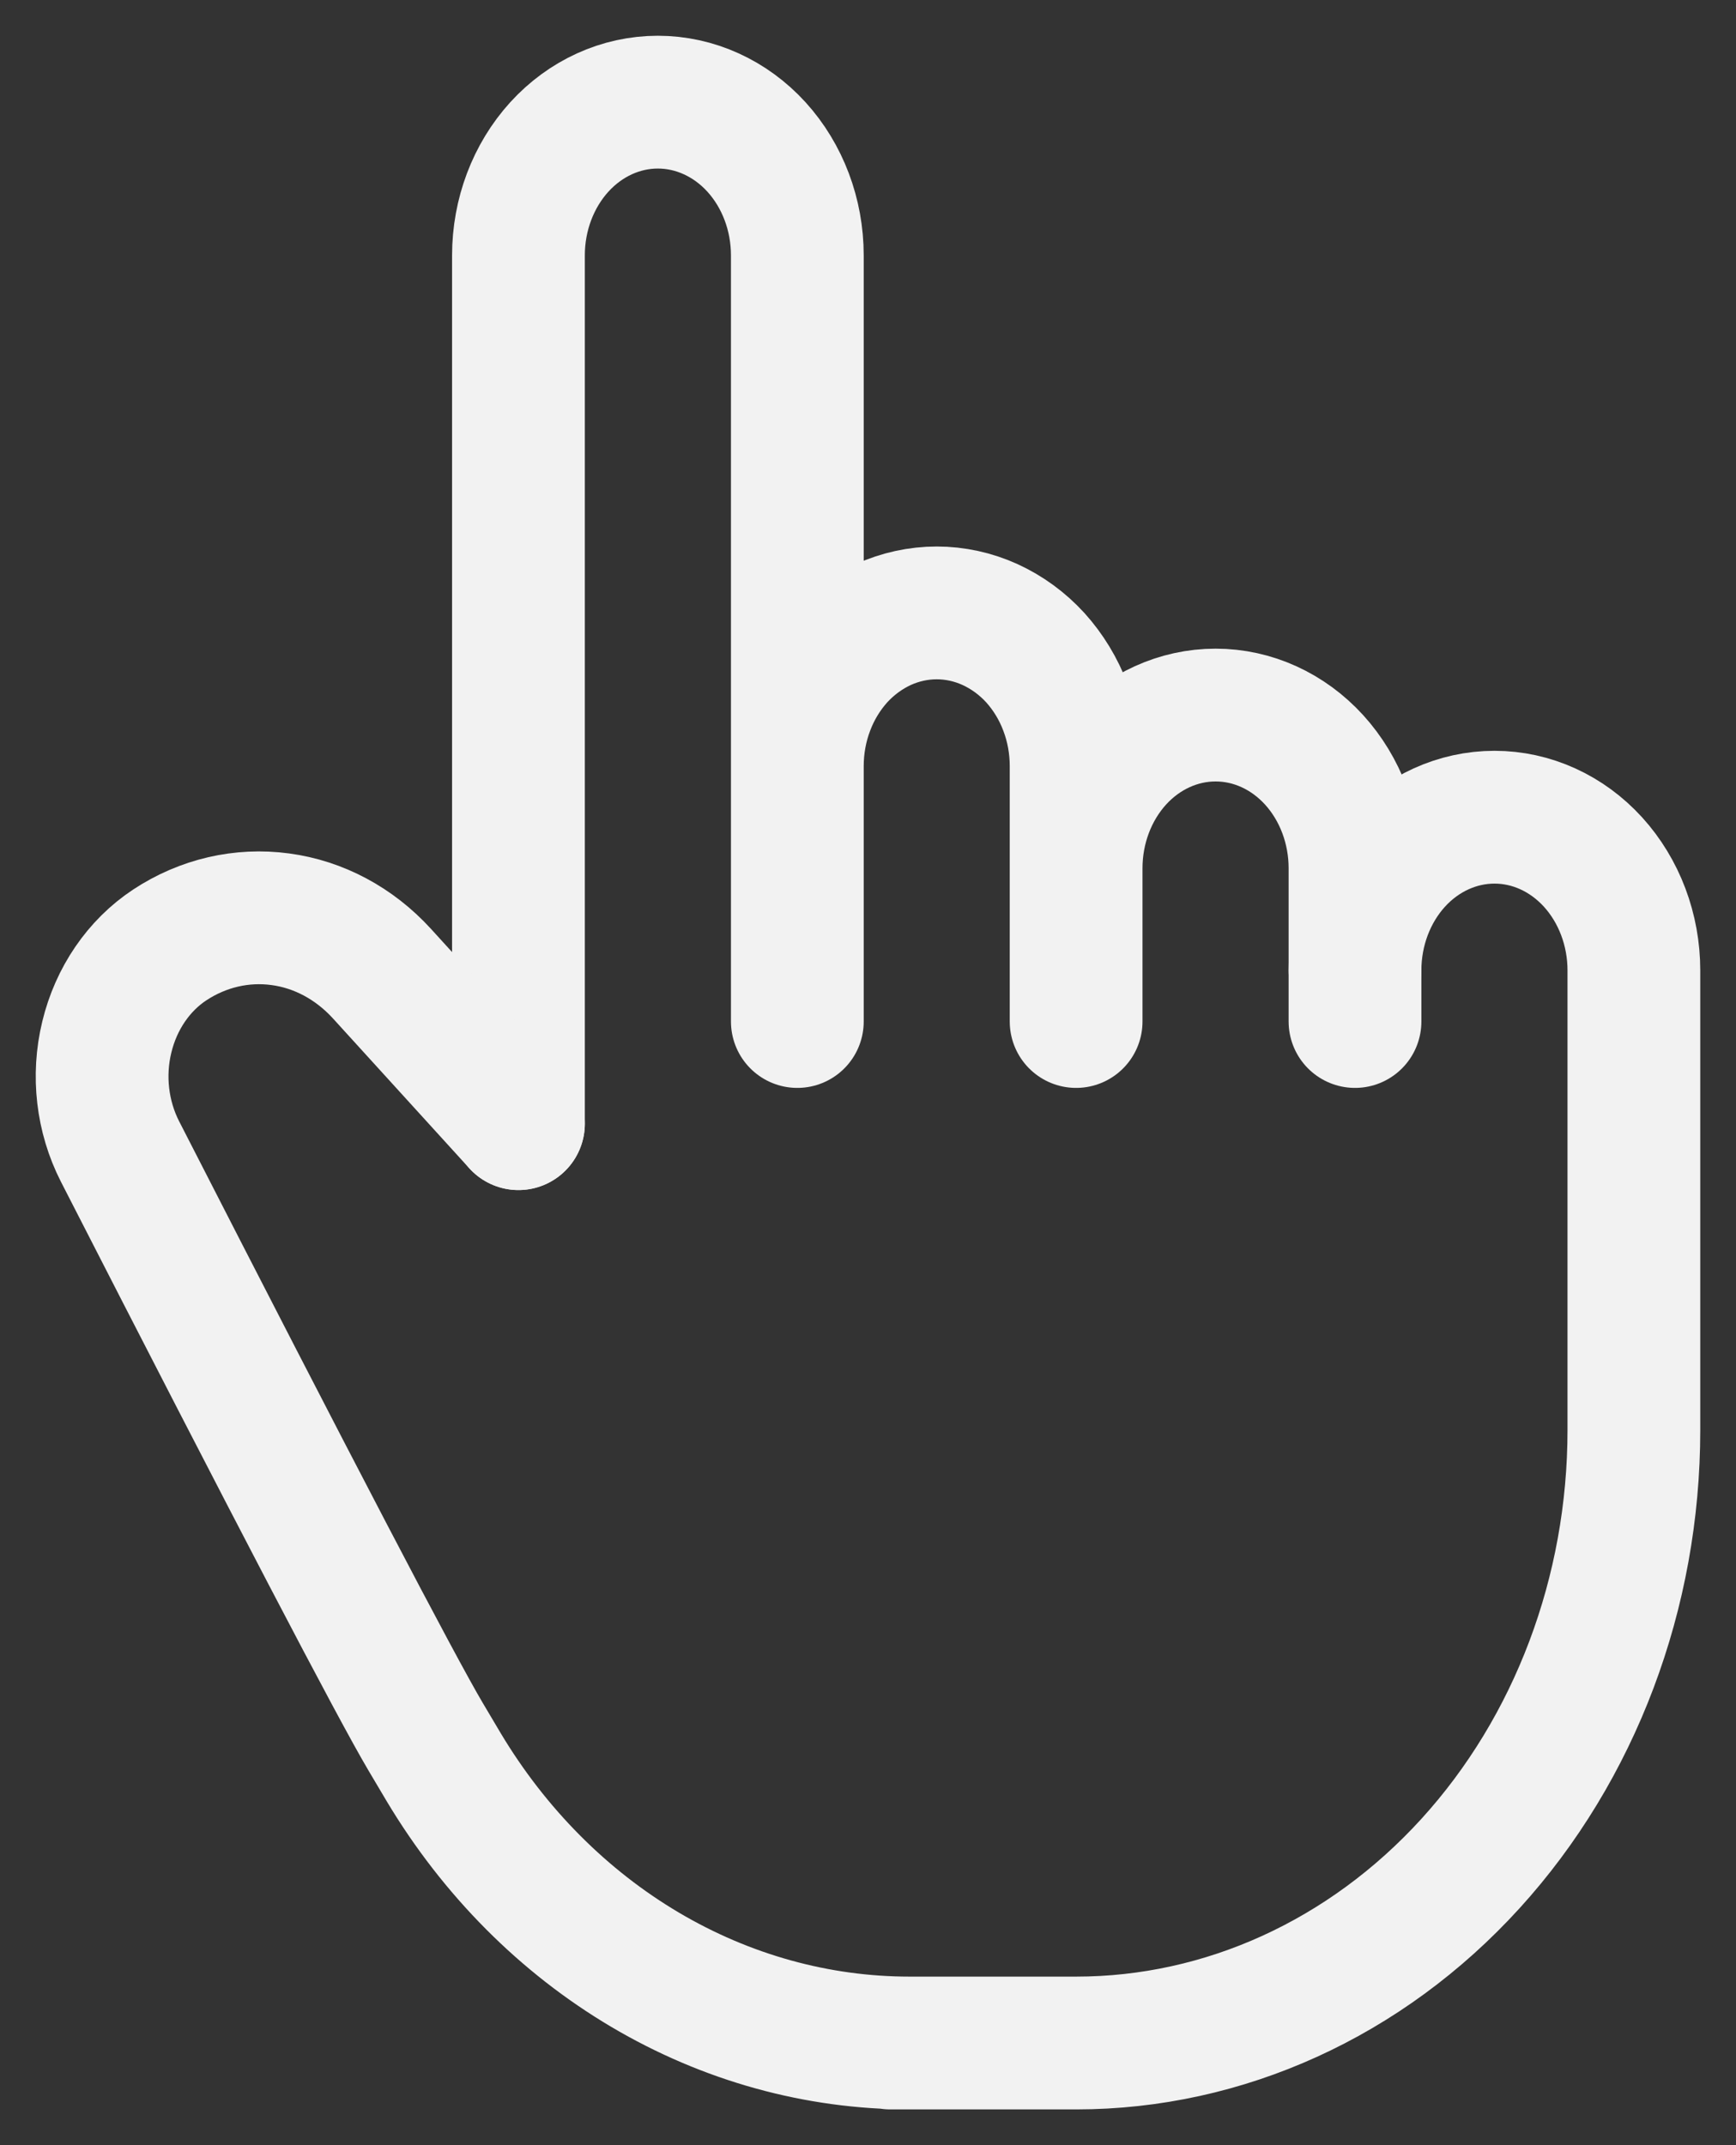 <?xml version="1.0" encoding="UTF-8"?> <svg xmlns="http://www.w3.org/2000/svg" width="17" height="21" viewBox="0 0 17 21" fill="none"><rect x="0" y="0" width="17" height="21" fill="#333333" stroke="none"/><path d="M5.077 11V2.5C5.077 2.102 5.221 1.721 5.477 1.439C5.733 1.158 6.08 1 6.442 1C6.804 1 7.152 1.158 7.408 1.439C7.664 1.721 7.808 2.102 7.808 2.5V10M7.808 9.5V7.5C7.808 7.303 7.843 7.108 7.912 6.926C7.98 6.744 8.081 6.579 8.207 6.439C8.334 6.3 8.485 6.19 8.65 6.114C8.816 6.039 8.994 6 9.173 6C9.352 6 9.53 6.039 9.695 6.114C9.861 6.19 10.012 6.3 10.139 6.439C10.265 6.579 10.366 6.744 10.434 6.926C10.503 7.108 10.538 7.303 10.538 7.5V10M10.538 8.5C10.538 8.102 10.682 7.721 10.938 7.439C11.194 7.158 11.542 7 11.904 7C12.266 7 12.613 7.158 12.869 7.439C13.125 7.721 13.269 8.102 13.269 8.5V10" stroke="#F2F2F2" stroke-width="1.3" stroke-linecap="round" stroke-linejoin="round"></path><path d="M13.269 9.5C13.269 9.102 13.413 8.721 13.669 8.439C13.925 8.158 14.273 8 14.635 8C14.997 8 15.344 8.158 15.6 8.439C15.856 8.721 16 9.102 16 9.5V14C16 15.591 15.425 17.117 14.4 18.243C13.376 19.368 11.987 20 10.538 20H8.718H8.907C8.003 20 7.112 19.753 6.316 19.282C5.52 18.811 4.842 18.13 4.345 17.3L4.167 17C3.883 16.521 2.885 14.612 1.175 11.272C1.001 10.931 0.954 10.53 1.046 10.152C1.137 9.775 1.358 9.451 1.663 9.25C1.988 9.036 2.369 8.948 2.745 8.999C3.121 9.049 3.47 9.236 3.739 9.53L5.077 11" stroke="#F2F2F2" stroke-width="1.3" stroke-linecap="round" stroke-linejoin="round"></path></svg> 